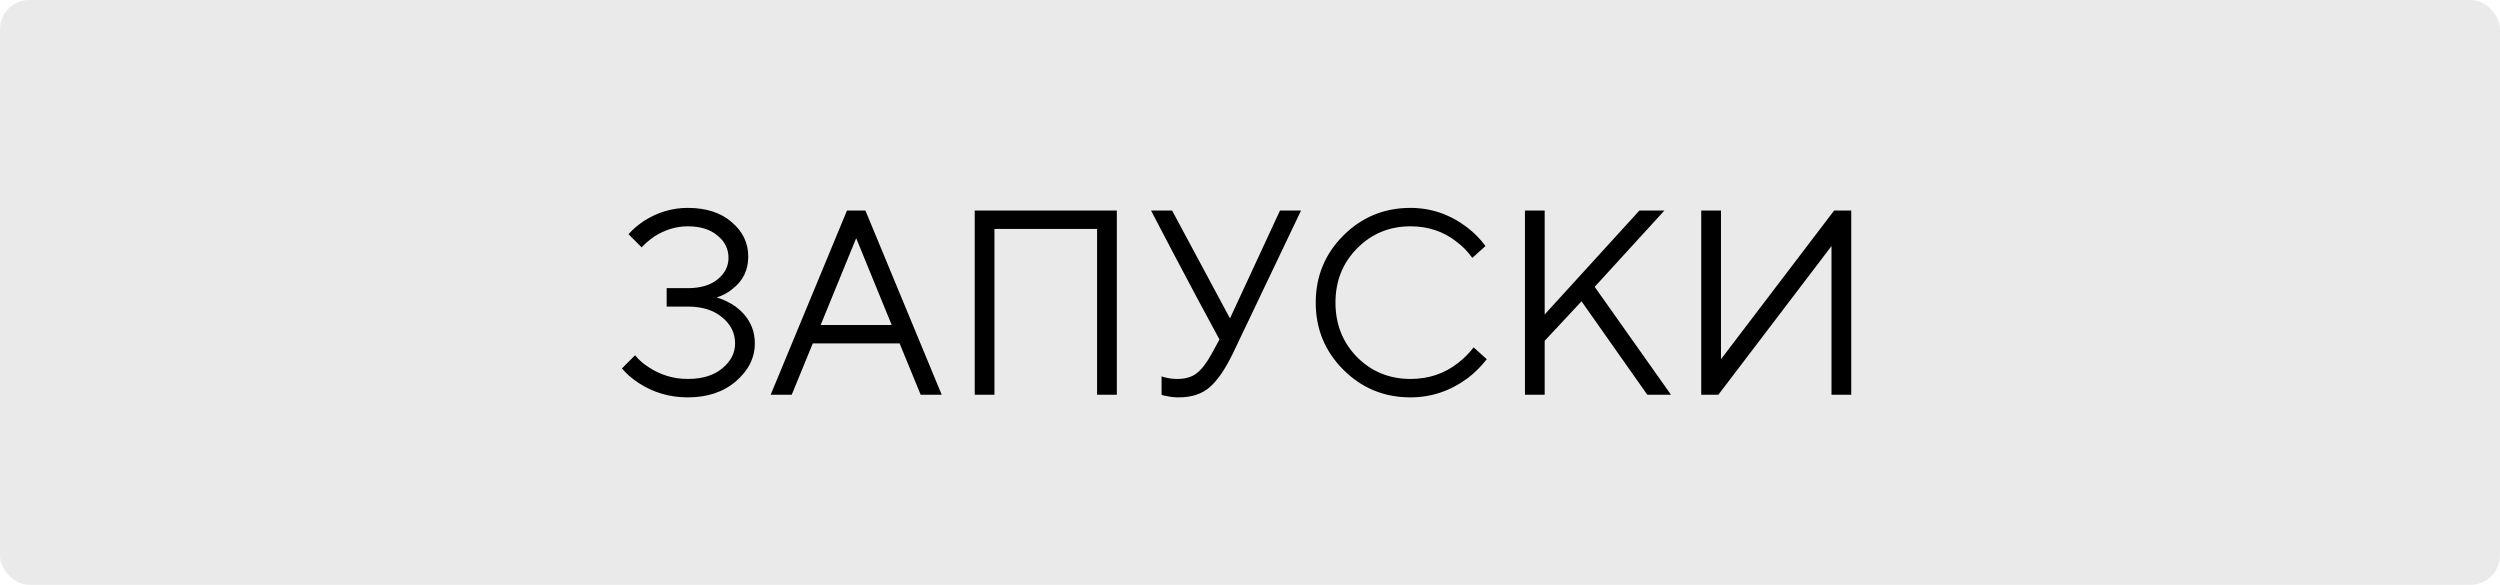 <?xml version="1.0" encoding="UTF-8"?> <svg xmlns="http://www.w3.org/2000/svg" width="171" height="40" viewBox="0 0 171 40" fill="none"><rect width="171" height="40" rx="2" fill="#EAEAEA"></rect><path d="M42.54 25.2L43.44 24.3C43.692 24.612 43.998 24.882 44.358 25.11C45.174 25.65 46.068 25.92 47.04 25.92C48.036 25.92 48.822 25.68 49.398 25.2C49.986 24.72 50.28 24.15 50.28 23.49C50.28 22.782 49.986 22.188 49.398 21.708C48.822 21.216 48.036 20.97 47.04 20.97H45.6V19.71H47.04C47.904 19.71 48.582 19.512 49.074 19.116C49.578 18.708 49.83 18.216 49.83 17.64C49.83 17.028 49.578 16.518 49.074 16.11C48.582 15.69 47.904 15.48 47.04 15.48C46.236 15.48 45.462 15.72 44.718 16.2C44.37 16.452 44.094 16.692 43.89 16.92L42.99 16.02C43.278 15.696 43.626 15.396 44.034 15.12C44.97 14.52 45.972 14.22 47.04 14.22C48.3 14.22 49.302 14.544 50.046 15.192C50.802 15.828 51.18 16.614 51.18 17.55C51.18 18.474 50.82 19.212 50.1 19.764C49.788 20.028 49.428 20.22 49.02 20.34C49.488 20.484 49.92 20.694 50.316 20.97C51.192 21.63 51.63 22.47 51.63 23.49C51.63 24.474 51.198 25.338 50.334 26.082C49.482 26.814 48.384 27.18 47.04 27.18C45.804 27.18 44.682 26.85 43.674 26.19C43.218 25.89 42.84 25.56 42.54 25.2ZM52.714 27L57.934 14.4H59.194L64.413 27H62.974L61.533 23.49H55.593L54.154 27H52.714ZM56.133 22.23H60.993L58.563 16.29L56.133 22.23ZM66.671 27V14.4H76.391V27H75.041V15.66H68.021V27H66.671ZM79.451 27V25.74C79.571 25.788 79.673 25.818 79.757 25.83C79.997 25.89 80.255 25.92 80.531 25.92C81.083 25.92 81.527 25.788 81.863 25.524C82.199 25.26 82.535 24.822 82.871 24.21L83.411 23.22C83.063 22.56 82.565 21.636 81.917 20.448C81.281 19.248 80.705 18.162 80.189 17.19C79.673 16.206 79.187 15.276 78.731 14.4H80.171L84.131 21.78L87.551 14.4H88.991L84.311 24.21C83.783 25.29 83.249 26.058 82.709 26.514C82.181 26.958 81.485 27.18 80.621 27.18C80.333 27.18 80.057 27.15 79.793 27.09C79.673 27.078 79.559 27.048 79.451 27ZM100.796 23.76L101.696 24.57C101.276 25.098 100.832 25.536 100.364 25.884C99.188 26.748 97.892 27.18 96.476 27.18C94.676 27.18 93.146 26.55 91.886 25.29C90.626 24.03 89.996 22.5 89.996 20.7C89.996 18.9 90.626 17.37 91.886 16.11C93.146 14.85 94.676 14.22 96.476 14.22C97.88 14.22 99.164 14.658 100.328 15.534C100.832 15.918 101.258 16.35 101.606 16.83L100.706 17.64C100.406 17.22 100.058 16.86 99.662 16.56C98.762 15.84 97.7 15.48 96.476 15.48C95.036 15.48 93.818 15.984 92.822 16.992C91.838 17.988 91.346 19.224 91.346 20.7C91.346 22.176 91.838 23.418 92.822 24.426C93.818 25.422 95.036 25.92 96.476 25.92C97.712 25.92 98.792 25.56 99.716 24.84C100.124 24.528 100.484 24.168 100.796 23.76ZM104.306 27V14.4H105.656V21.51L112.136 14.4H113.846L109.076 19.62L114.296 27H112.676L108.176 20.61L105.656 23.31V27H104.306ZM116.365 27V14.4H117.715V24.57L125.455 14.4H126.625V27H125.275V16.83L117.535 27H116.365Z" fill="black"></path></svg> 